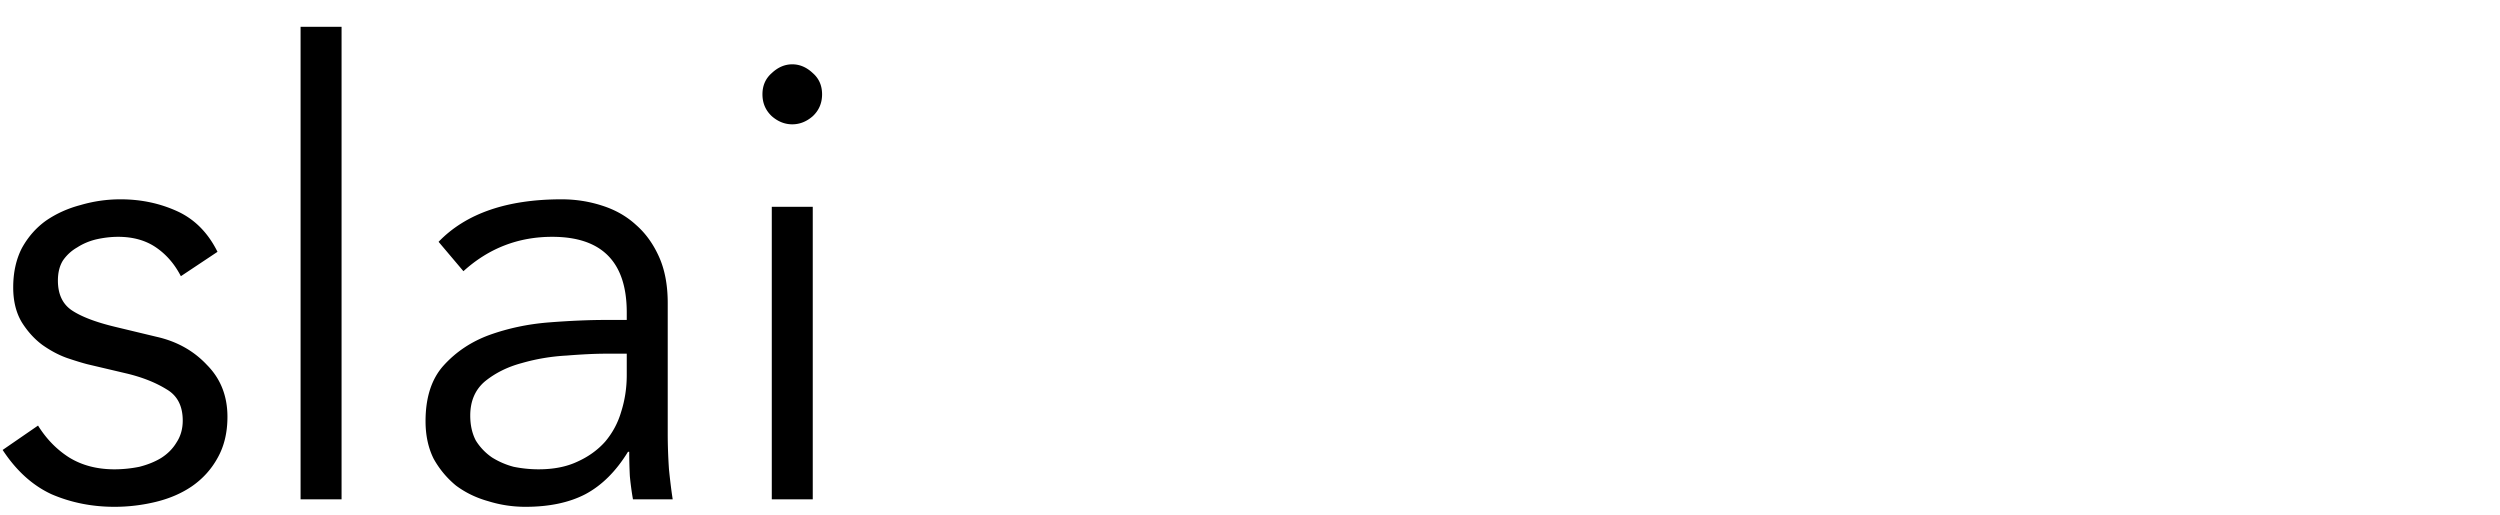 <svg width="466" height="96" fill="none" xmlns="http://www.w3.org/2000/svg"><path d="M33.714 51.483c-1.158-2.253-2.7-4.039-4.63-5.36-1.929-1.32-4.284-1.98-7.06-1.98-1.312 0-2.664.156-4.052.466-1.312.311-2.51.816-3.589 1.514a8.058 8.058 0 0 0-2.661 2.447c-.62 1.01-.928 2.252-.928 3.728 0 2.563.889 4.427 2.664 5.592 1.775 1.165 4.436 2.175 7.986 3.029l7.756 1.864c3.78.854 6.906 2.602 9.376 5.242 2.546 2.563 3.82 5.786 3.82 9.67 0 2.951-.617 5.514-1.854 7.689-1.156 2.096-2.74 3.844-4.745 5.242-1.929 1.32-4.166 2.291-6.712 2.912a32.622 32.622 0 0 1-7.756.932c-4.167 0-8.065-.776-11.69-2.33-3.55-1.63-6.598-4.388-9.147-8.271l6.598-4.543c1.545 2.485 3.474 4.465 5.788 5.94 2.394 1.477 5.21 2.214 8.45 2.214 1.543 0 3.088-.155 4.63-.466 1.543-.388 2.894-.931 4.052-1.63 1.234-.777 2.199-1.748 2.894-2.913.771-1.165 1.158-2.524 1.158-4.077 0-2.719-1.004-4.66-3.011-5.825-2.006-1.243-4.436-2.214-7.291-2.913l-7.408-1.747c-.926-.233-2.2-.622-3.82-1.165-1.544-.544-3.087-1.36-4.631-2.447-1.465-1.087-2.74-2.485-3.82-4.194-1.08-1.786-1.62-3.96-1.62-6.524 0-2.795.54-5.242 1.62-7.339 1.158-2.097 2.664-3.806 4.515-5.126 1.929-1.32 4.09-2.29 6.483-2.912a26.272 26.272 0 0 1 7.408-1.049c3.78 0 7.29.738 10.532 2.214 3.241 1.476 5.748 4 7.523 7.572l-6.828 4.544zm29.955 41.59h-7.641V5h7.64v88.072zm49.221-27.145c-1.931 0-4.361.117-7.292.35a37.422 37.422 0 0 0-8.336 1.398c-2.622.699-4.899 1.825-6.828 3.378-1.853 1.553-2.779 3.69-2.779 6.408 0 1.786.348 3.34 1.043 4.66a10.584 10.584 0 0 0 3.009 3.145 14.55 14.55 0 0 0 4.052 1.747c1.542.311 3.087.466 4.629.466 2.779 0 5.171-.466 7.176-1.397 2.084-.933 3.822-2.175 5.21-3.728a15.094 15.094 0 0 0 3.01-5.592c.694-2.175 1.043-4.466 1.043-6.874v-3.96h-3.937zm3.937-6.29V58.24c0-9.398-4.631-14.097-13.893-14.097-6.328 0-11.844 2.136-16.552 6.408l-4.63-5.476c5.093-5.281 12.734-7.922 22.919-7.922 2.624 0 5.132.389 7.525 1.165 2.467.777 4.592 1.98 6.365 3.612 1.776 1.553 3.203 3.534 4.282 5.941 1.081 2.408 1.621 5.281 1.621 8.621V80.84c0 2.097.077 4.31.232 6.64.229 2.253.462 4.117.694 5.592h-7.407a56.134 56.134 0 0 1-.578-4.31 90.622 90.622 0 0 1-.117-4.544h-.232c-2.238 3.65-4.899 6.291-7.986 7.922-3.009 1.553-6.714 2.33-11.113 2.33-2.392 0-4.707-.35-6.945-1.048-2.238-.622-4.243-1.592-6.018-2.913a17.339 17.339 0 0 1-4.167-5.009c-1.004-2.02-1.505-4.35-1.505-6.99 0-4.427 1.118-7.883 3.356-10.368 2.316-2.563 5.17-4.466 8.566-5.709 3.472-1.242 7.137-2.019 10.995-2.33 3.937-.31 7.526-.466 10.764-.466h3.824zm36.409-42.056c0 1.63-.578 2.99-1.738 4.077-1.156 1.01-2.431 1.515-3.82 1.515-1.388 0-2.661-.505-3.817-1.515-1.159-1.087-1.74-2.446-1.74-4.077 0-1.631.581-2.952 1.74-3.961 1.156-1.088 2.429-1.631 3.817-1.631 1.389 0 2.664.543 3.82 1.63 1.16 1.01 1.738 2.33 1.738 3.962zm-1.738 75.49h-7.637v-54.52h7.637v54.52z" fill="#000"/></svg>